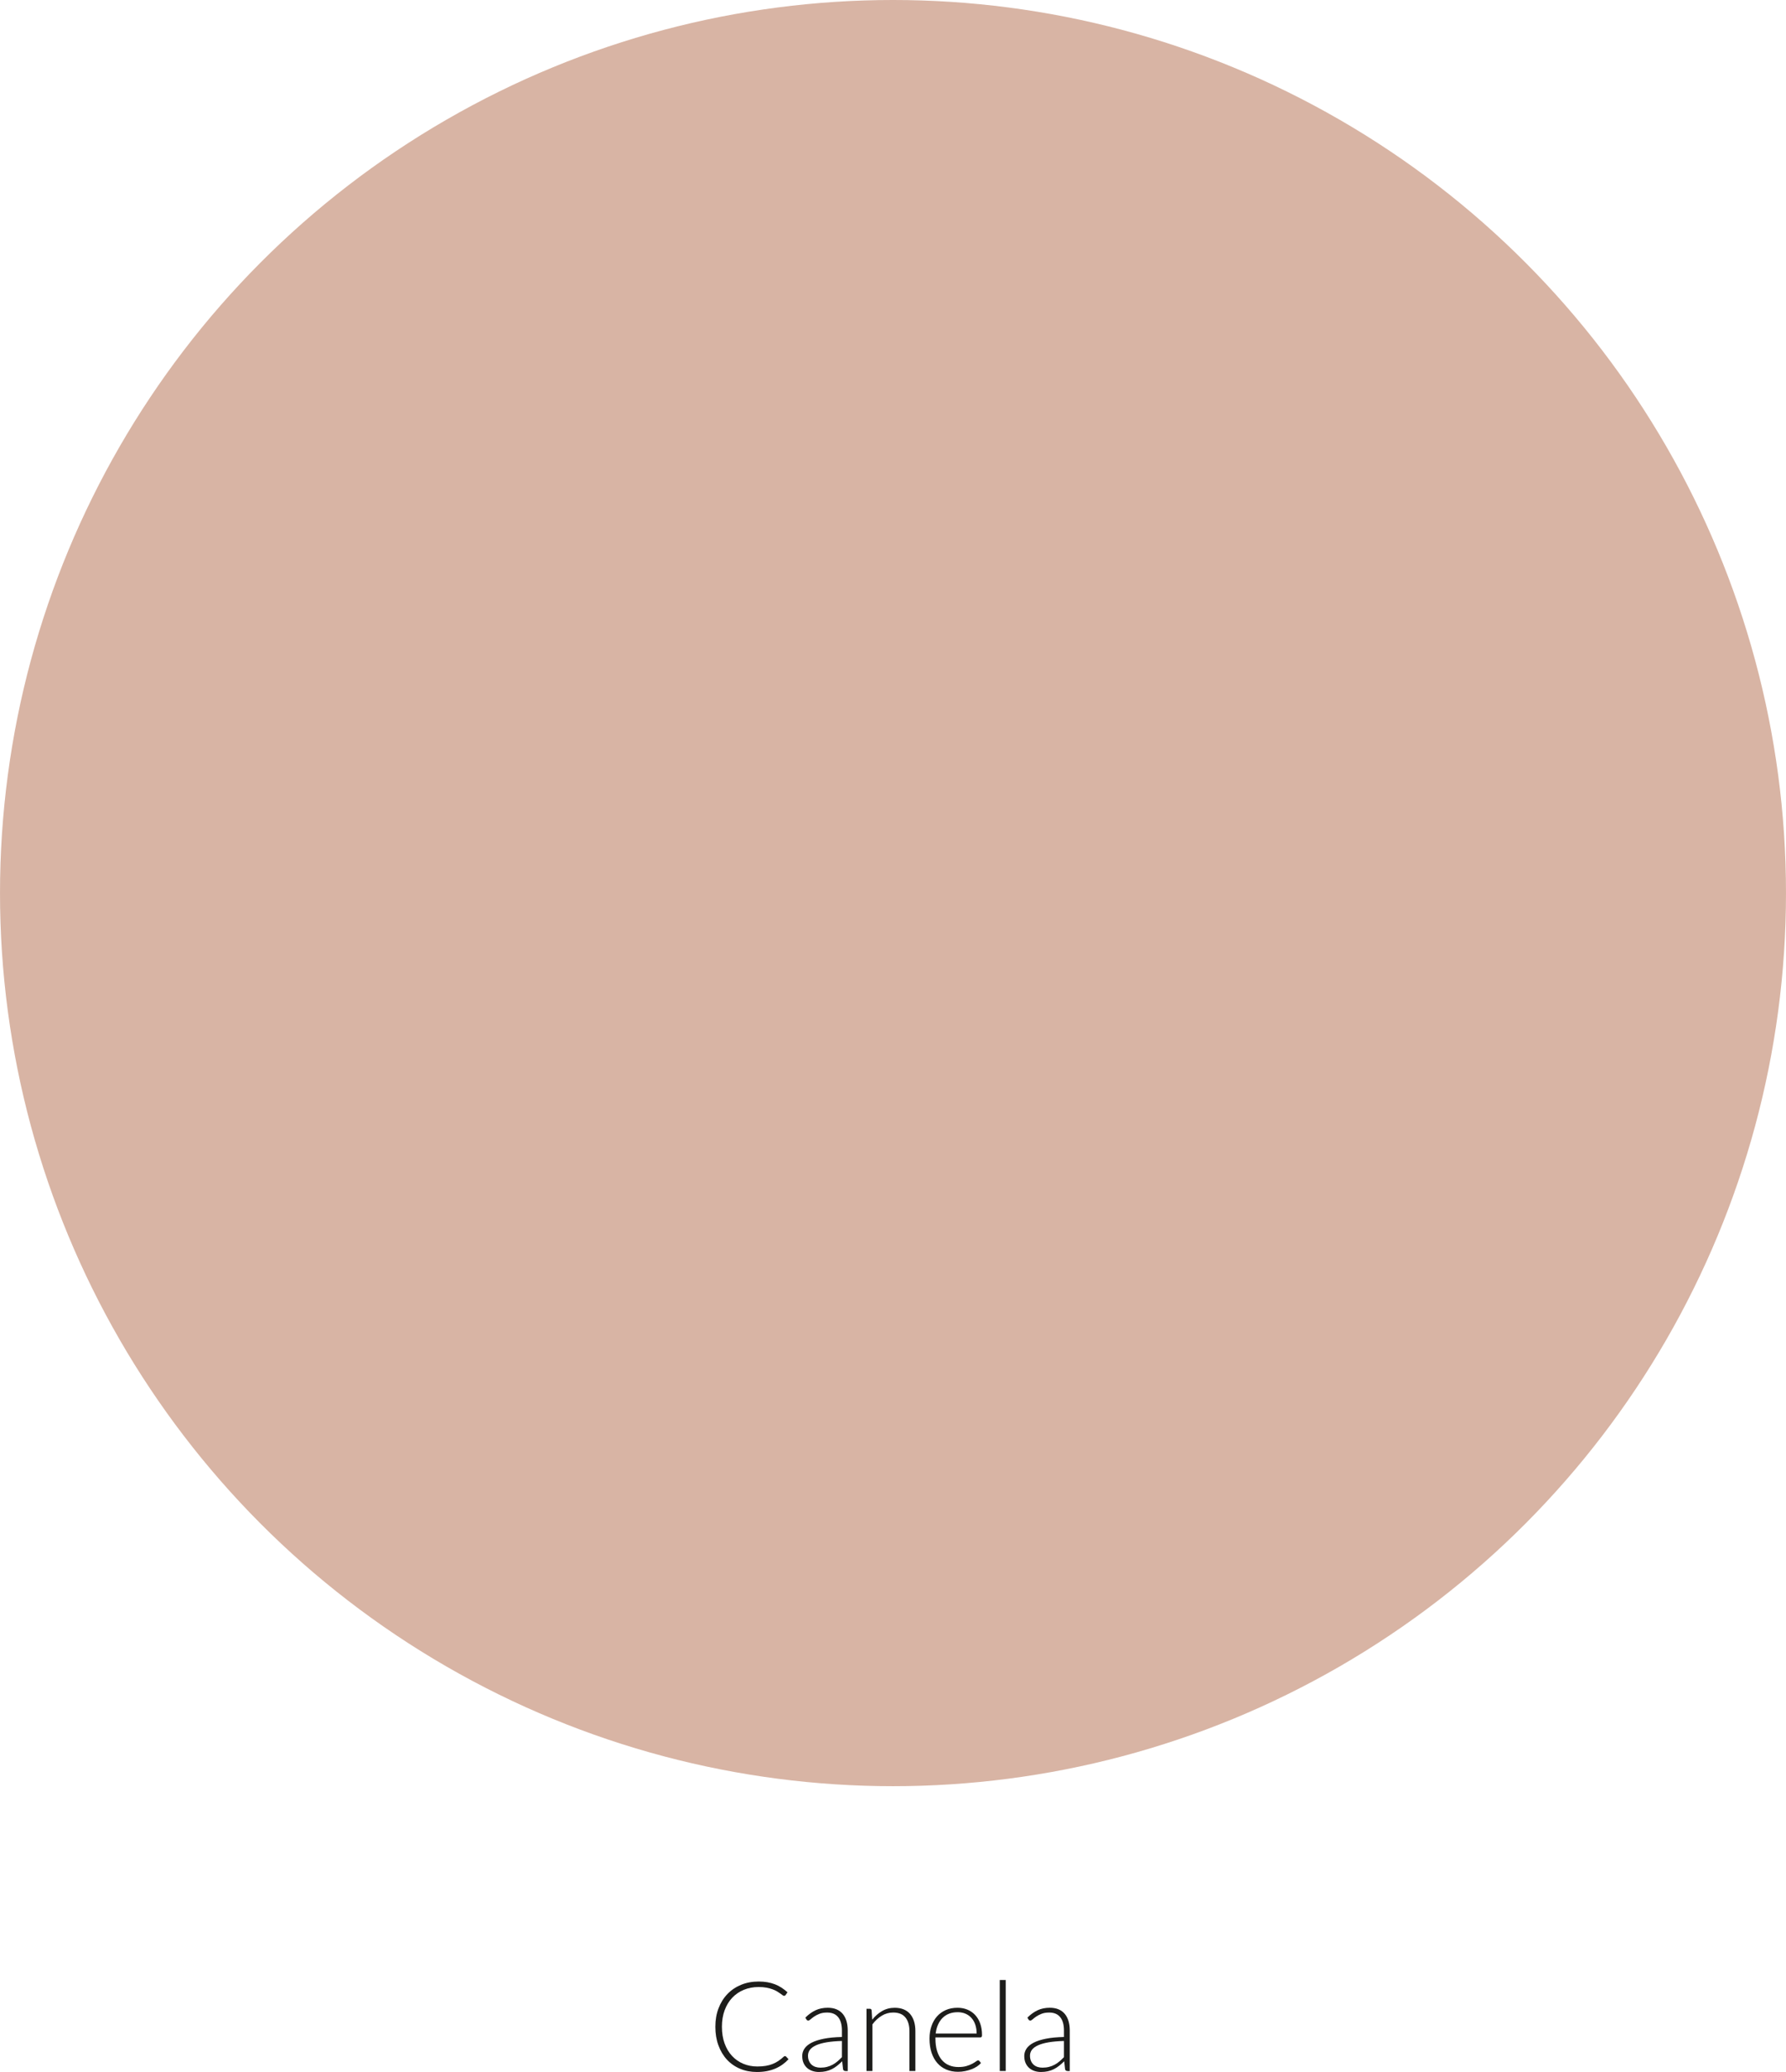 <?xml version="1.0" encoding="UTF-8"?> <svg xmlns="http://www.w3.org/2000/svg" id="Capa_1" width="70.556mm" height="81.844mm" viewBox="0 0 200 231.999"><defs><style>.cls-1{fill:#1d1d1b;}.cls-1,.cls-2{stroke-width:0px;}.cls-2{fill:#d8b4a4;}</style></defs><circle class="cls-2" cx="100" cy="100" r="100"></circle><path class="cls-1" d="M87.904,230.222c.046,0,.086.017.119.049l.28.301c-.206.22-.429.417-.672.592s-.507.324-.794.448c-.287.123-.602.219-.945.287-.343.067-.72.101-1.13.101-.686,0-1.315-.12-1.886-.36-.572-.24-1.062-.581-1.47-1.021-.408-.441-.727-.975-.956-1.6s-.343-1.32-.343-2.086c0-.752.118-1.438.354-2.059.235-.62.567-1.153.994-1.599.427-.446.938-.791,1.533-1.036.595-.245,1.252-.368,1.971-.368.359,0,.688.027.987.081.298.054.578.131.836.23.259.101.503.226.731.375s.453.322.672.518l-.217.315c-.038.056-.096.084-.175.084-.042,0-.096-.024-.161-.073-.065-.05-.148-.11-.249-.183-.101-.072-.222-.151-.364-.238-.142-.086-.311-.165-.507-.237-.196-.072-.422-.133-.679-.183-.257-.049-.549-.073-.875-.073-.602,0-1.155.104-1.659.312-.504.208-.938.504-1.302.889-.364.386-.647.853-.85,1.4-.203.549-.305,1.163-.305,1.845,0,.7.1,1.325.301,1.876s.479,1.016.833,1.396c.355.38.774.672,1.257.875s1.007.305,1.571.305c.354,0,.671-.023.949-.07.277-.047.533-.116.766-.21s.451-.208.651-.343c.201-.136.399-.294.595-.477.023-.019.045-.033.066-.045s.046-.018.074-.018Z"></path><path class="cls-1" d="M94.666,231.888c-.14,0-.227-.065-.259-.196l-.098-.889c-.191.187-.382.354-.571.504s-.386.275-.591.378c-.206.103-.427.181-.665.234s-.5.08-.784.08c-.238,0-.469-.034-.693-.104s-.422-.178-.595-.322c-.173-.145-.312-.33-.417-.557-.105-.226-.158-.498-.158-.815,0-.294.084-.566.252-.818s.431-.472.788-.658.816-.336,1.379-.448,1.238-.177,2.026-.196v-.728c0-.645-.139-1.14-.417-1.487-.277-.348-.689-.521-1.235-.521-.336,0-.622.046-.857.14-.236.094-.435.196-.599.308-.164.112-.296.215-.399.309-.103.093-.189.14-.259.14-.094,0-.164-.042-.21-.126l-.119-.203c.364-.363.747-.639,1.148-.826.401-.187.856-.279,1.365-.279.374,0,.7.06.98.179.28.118.512.289.697.511.184.222.323.49.417.805.093.315.14.666.14,1.054v4.536h-.266ZM91.866,231.516c.271,0,.519-.029.746-.088.227-.058.437-.14.63-.245.194-.104.375-.229.542-.374.168-.145.334-.301.497-.469v-1.813c-.663.019-1.233.069-1.711.15-.479.082-.873.192-1.183.333-.31.14-.539.307-.686.5-.147.194-.22.414-.22.662,0,.233.039.435.115.605.077.17.179.31.305.42.126.109.273.189.441.241s.343.077.525.077Z"></path><path class="cls-1" d="M97.032,231.888v-6.965h.364c.121,0,.191.058.21.175l.063,1.05c.317-.401.687-.725,1.109-.97s.893-.367,1.411-.367c.383,0,.72.061,1.012.182.292.122.533.297.724.525s.336.504.435.826c.098.321.146.686.146,1.092v4.452h-.665v-4.452c0-.653-.149-1.166-.447-1.536-.299-.371-.757-.557-1.373-.557-.458,0-.882.117-1.274.354-.392.235-.742.559-1.05.969v5.223h-.665Z"></path><path class="cls-1" d="M107.23,224.81c.393,0,.755.067,1.089.203.334.135.623.332.868.591.245.26.437.578.574.956s.206.812.206,1.302c0,.103-.015.173-.045.21s-.078.057-.144.057h-5.026v.133c0,.522.061.982.182,1.379.122.396.294.729.519.997.224.269.494.471.812.605.317.136.672.203,1.064.203.35,0,.653-.038.91-.115.256-.077.472-.163.647-.259.175-.096.313-.183.416-.26.103-.076.178-.115.225-.115.061,0,.106.023.14.07l.182.224c-.111.141-.26.271-.444.393-.185.121-.39.225-.616.312-.226.086-.469.155-.728.206-.259.052-.52.077-.78.077-.477,0-.91-.083-1.303-.249-.392-.165-.729-.406-1.009-.724s-.498-.706-.651-1.166-.229-.985-.229-1.578c0-.5.071-.96.214-1.383.142-.422.348-.786.615-1.092.269-.306.598-.545.987-.718s.832-.259,1.326-.259ZM107.241,225.307c-.358,0-.681.056-.965.168s-.529.272-.737.482c-.207.21-.375.463-.503.757s-.213.623-.255.986h4.585c0-.373-.052-.708-.154-1.004-.103-.297-.247-.548-.434-.753-.186-.205-.409-.362-.671-.473-.261-.109-.55-.164-.866-.164Z"></path><path class="cls-1" d="M112.621,221.702v10.186h-.665v-10.186h.665Z"></path><path class="cls-1" d="M119.53,231.888c-.141,0-.227-.065-.26-.196l-.098-.889c-.191.187-.382.354-.57.504-.189.149-.387.275-.592.378s-.427.181-.665.234c-.237.054-.499.08-.784.08-.237,0-.469-.034-.692-.104-.225-.07-.423-.178-.595-.322-.173-.145-.312-.33-.417-.557-.105-.226-.157-.498-.157-.815,0-.294.084-.566.252-.818s.431-.472.787-.658c.357-.187.816-.336,1.379-.448s1.238-.177,2.026-.196v-.728c0-.645-.139-1.14-.416-1.487s-.689-.521-1.235-.521c-.336,0-.622.046-.857.14-.236.094-.436.196-.599.308-.164.112-.297.215-.399.309-.103.093-.188.14-.259.14-.094,0-.163-.042-.21-.126l-.119-.203c.364-.363.747-.639,1.148-.826.401-.187.856-.279,1.364-.279.374,0,.7.06.98.179.28.118.512.289.696.511s.323.49.417.805c.093.315.14.666.14,1.054v4.536h-.266ZM116.729,231.516c.271,0,.52-.029.746-.088.227-.058.437-.14.63-.245.193-.104.374-.229.542-.374.169-.145.334-.301.497-.469v-1.813c-.662.019-1.232.069-1.711.15-.479.082-.873.192-1.184.333-.31.14-.538.307-.686.5-.147.194-.221.414-.221.662,0,.233.039.435.115.605.077.17.179.31.305.42.126.109.273.189.441.241s.343.077.524.077Z"></path></svg> 